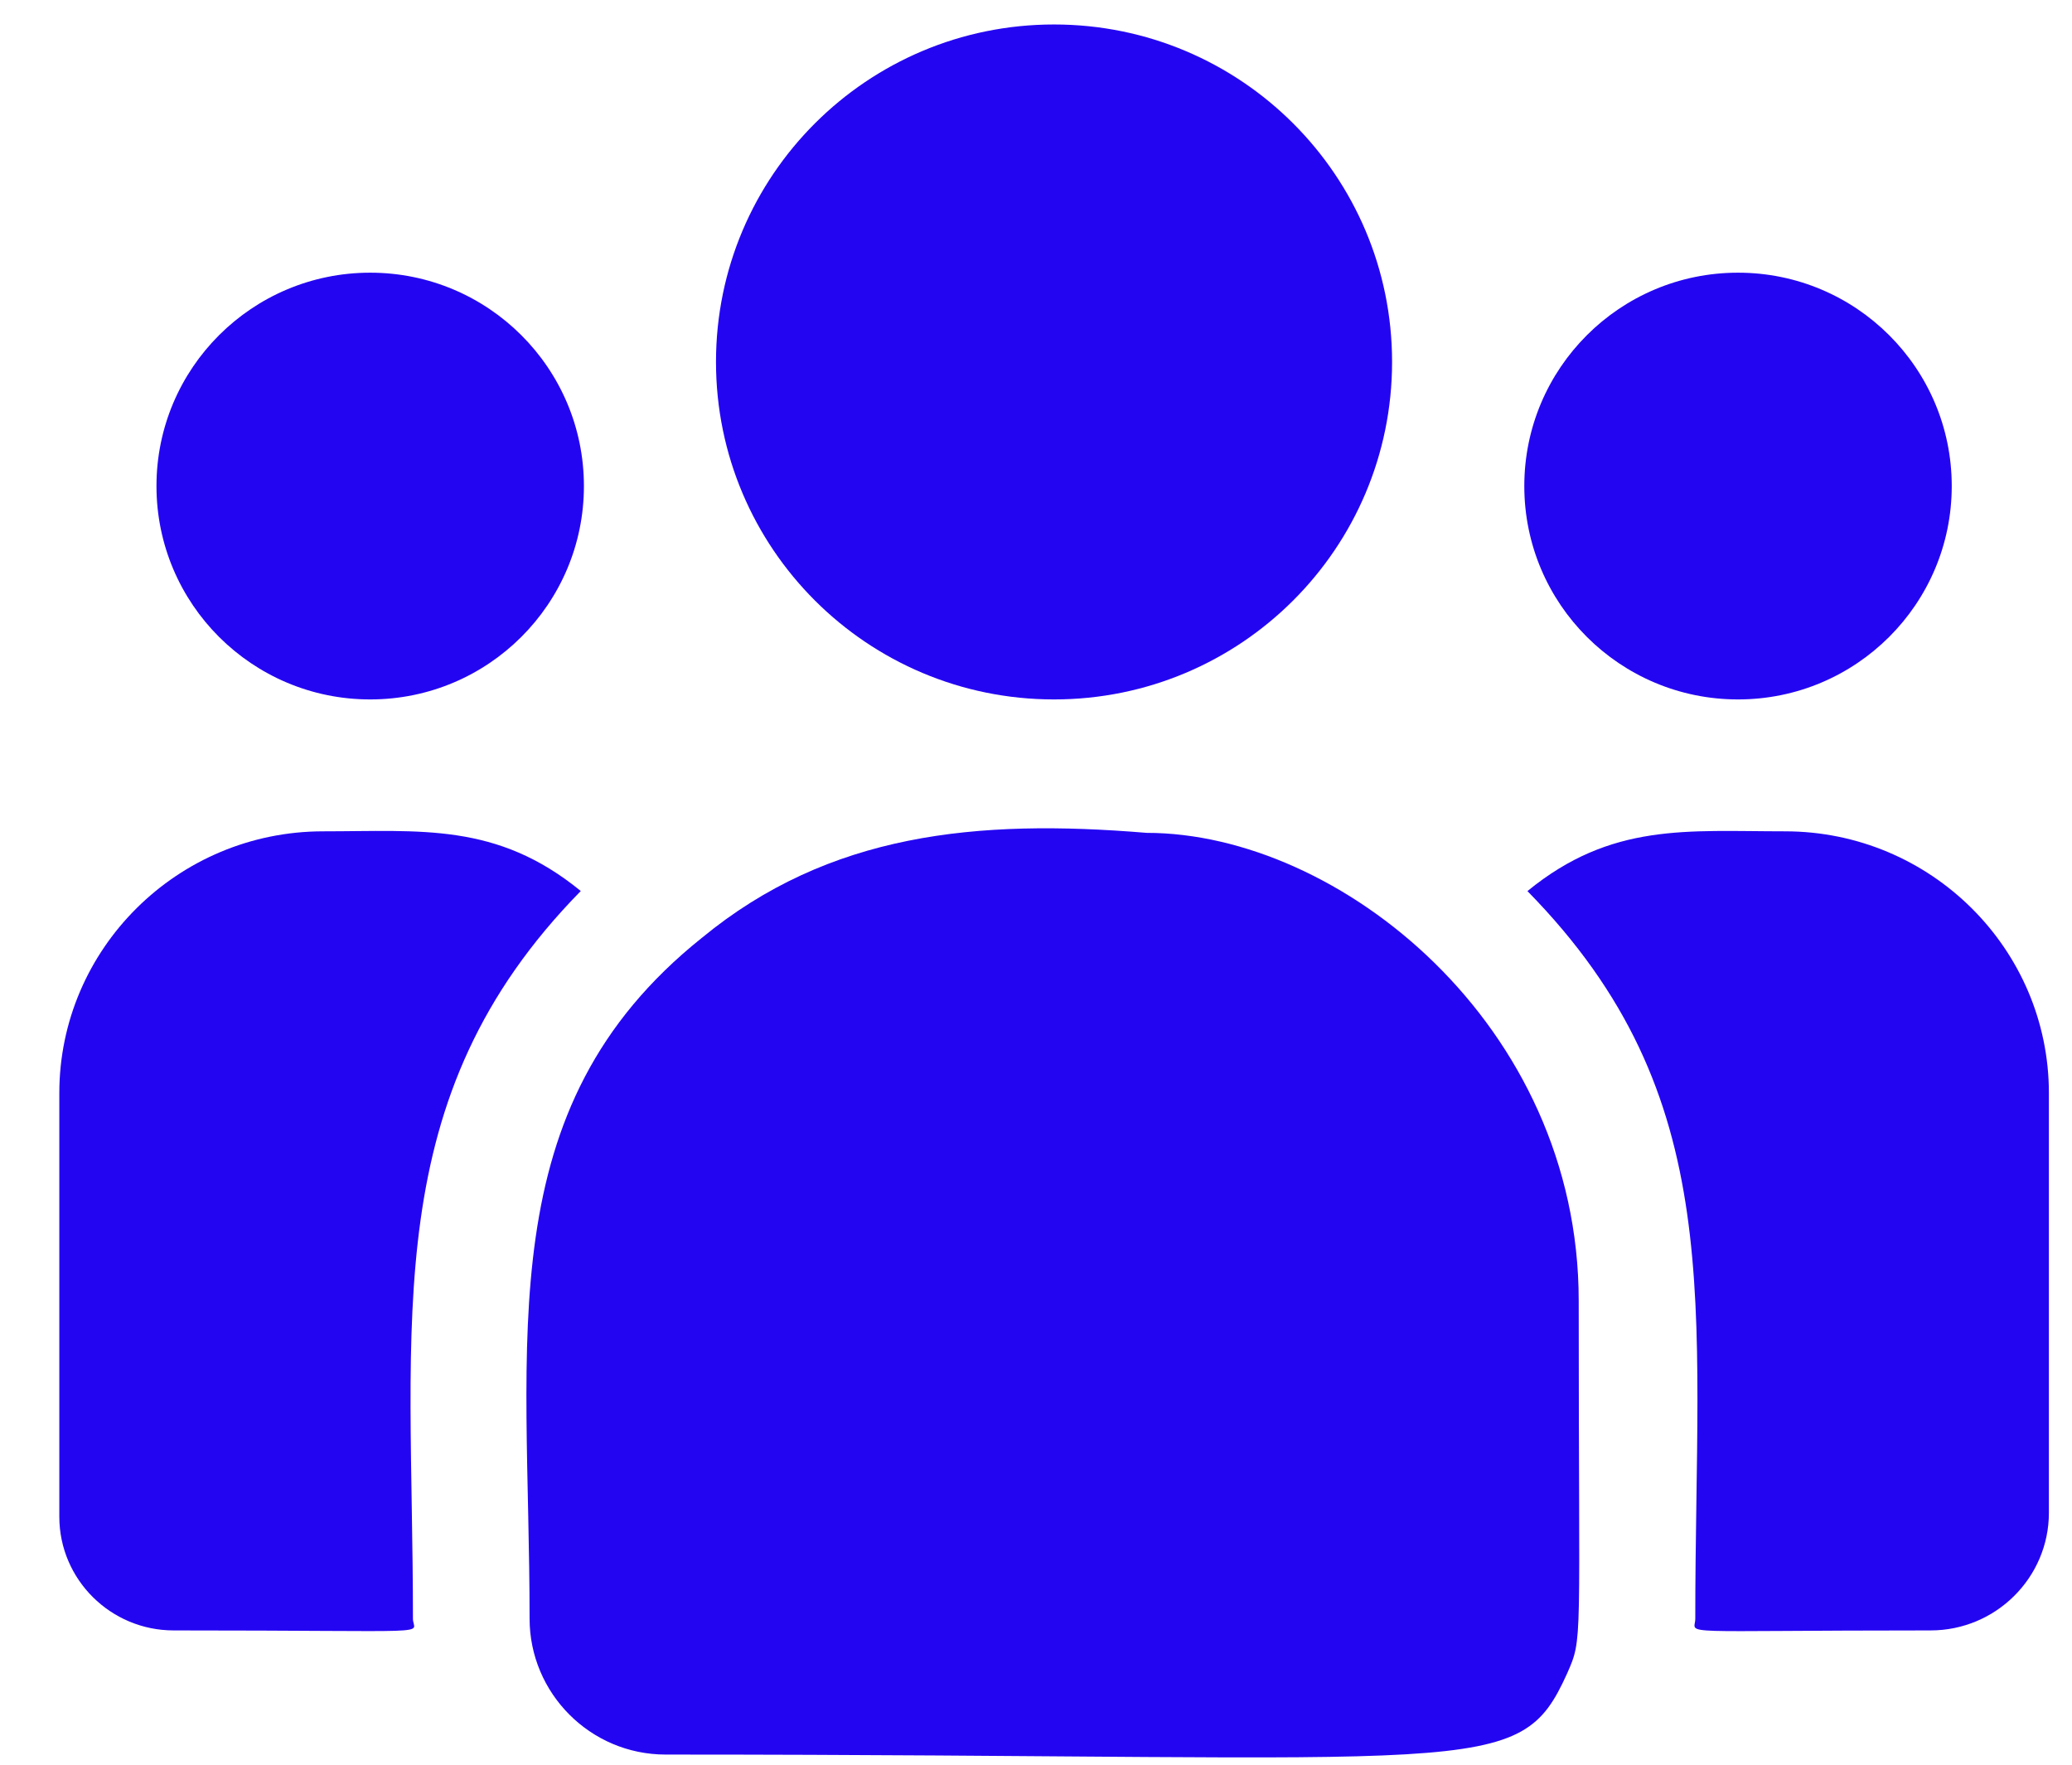 <svg width="27" height="23" viewBox="0 0 27 23" fill="none" xmlns="http://www.w3.org/2000/svg">
<path d="M13.735 9.116C16.168 9.116 18.14 7.147 18.14 4.717C18.14 2.288 16.168 0.319 13.735 0.319C11.302 0.319 9.33 2.288 9.33 4.717C9.33 7.147 11.302 9.116 13.735 9.116Z" fill="#2405F2"/>
<path d="M22.648 9.116C24.186 9.116 25.433 7.871 25.433 6.335C25.433 4.799 24.186 3.554 22.648 3.554C21.11 3.554 19.863 4.799 19.863 6.335C19.863 7.871 21.11 9.116 22.648 9.116Z" fill="#2405F2"/>
<path d="M4.824 9.116C6.362 9.116 7.609 7.871 7.609 6.335C7.609 4.799 6.362 3.554 4.824 3.554C3.286 3.554 2.039 4.799 2.039 6.335C2.039 7.871 3.286 9.116 4.824 9.116Z" fill="#2405F2"/>
<path d="M7.568 11.613C6.472 10.716 5.479 10.835 4.212 10.835C2.316 10.835 0.773 12.366 0.773 14.247V19.768C0.773 20.585 1.441 21.25 2.263 21.25C5.808 21.25 5.381 21.314 5.381 21.097C5.381 17.185 4.917 14.315 7.568 11.613Z" fill="#2405F2"/>
<path d="M14.942 10.855C12.728 10.671 10.804 10.857 9.144 12.225C6.366 14.447 6.901 17.438 6.901 21.097C6.901 22.066 7.69 22.868 8.674 22.868C19.362 22.868 19.787 23.212 20.421 21.811C20.629 21.337 20.572 21.488 20.572 16.954C20.572 13.353 17.449 10.855 14.942 10.855Z" fill="#2405F2"/>
<path d="M23.261 10.835C21.986 10.835 20.999 10.718 19.904 11.614C22.535 14.296 22.091 16.969 22.091 21.098C22.091 21.316 21.737 21.25 25.157 21.25C26.007 21.25 26.699 20.562 26.699 19.716V14.248C26.699 12.366 25.157 10.835 23.261 10.835Z" fill="#2405F2"/>
</svg>
